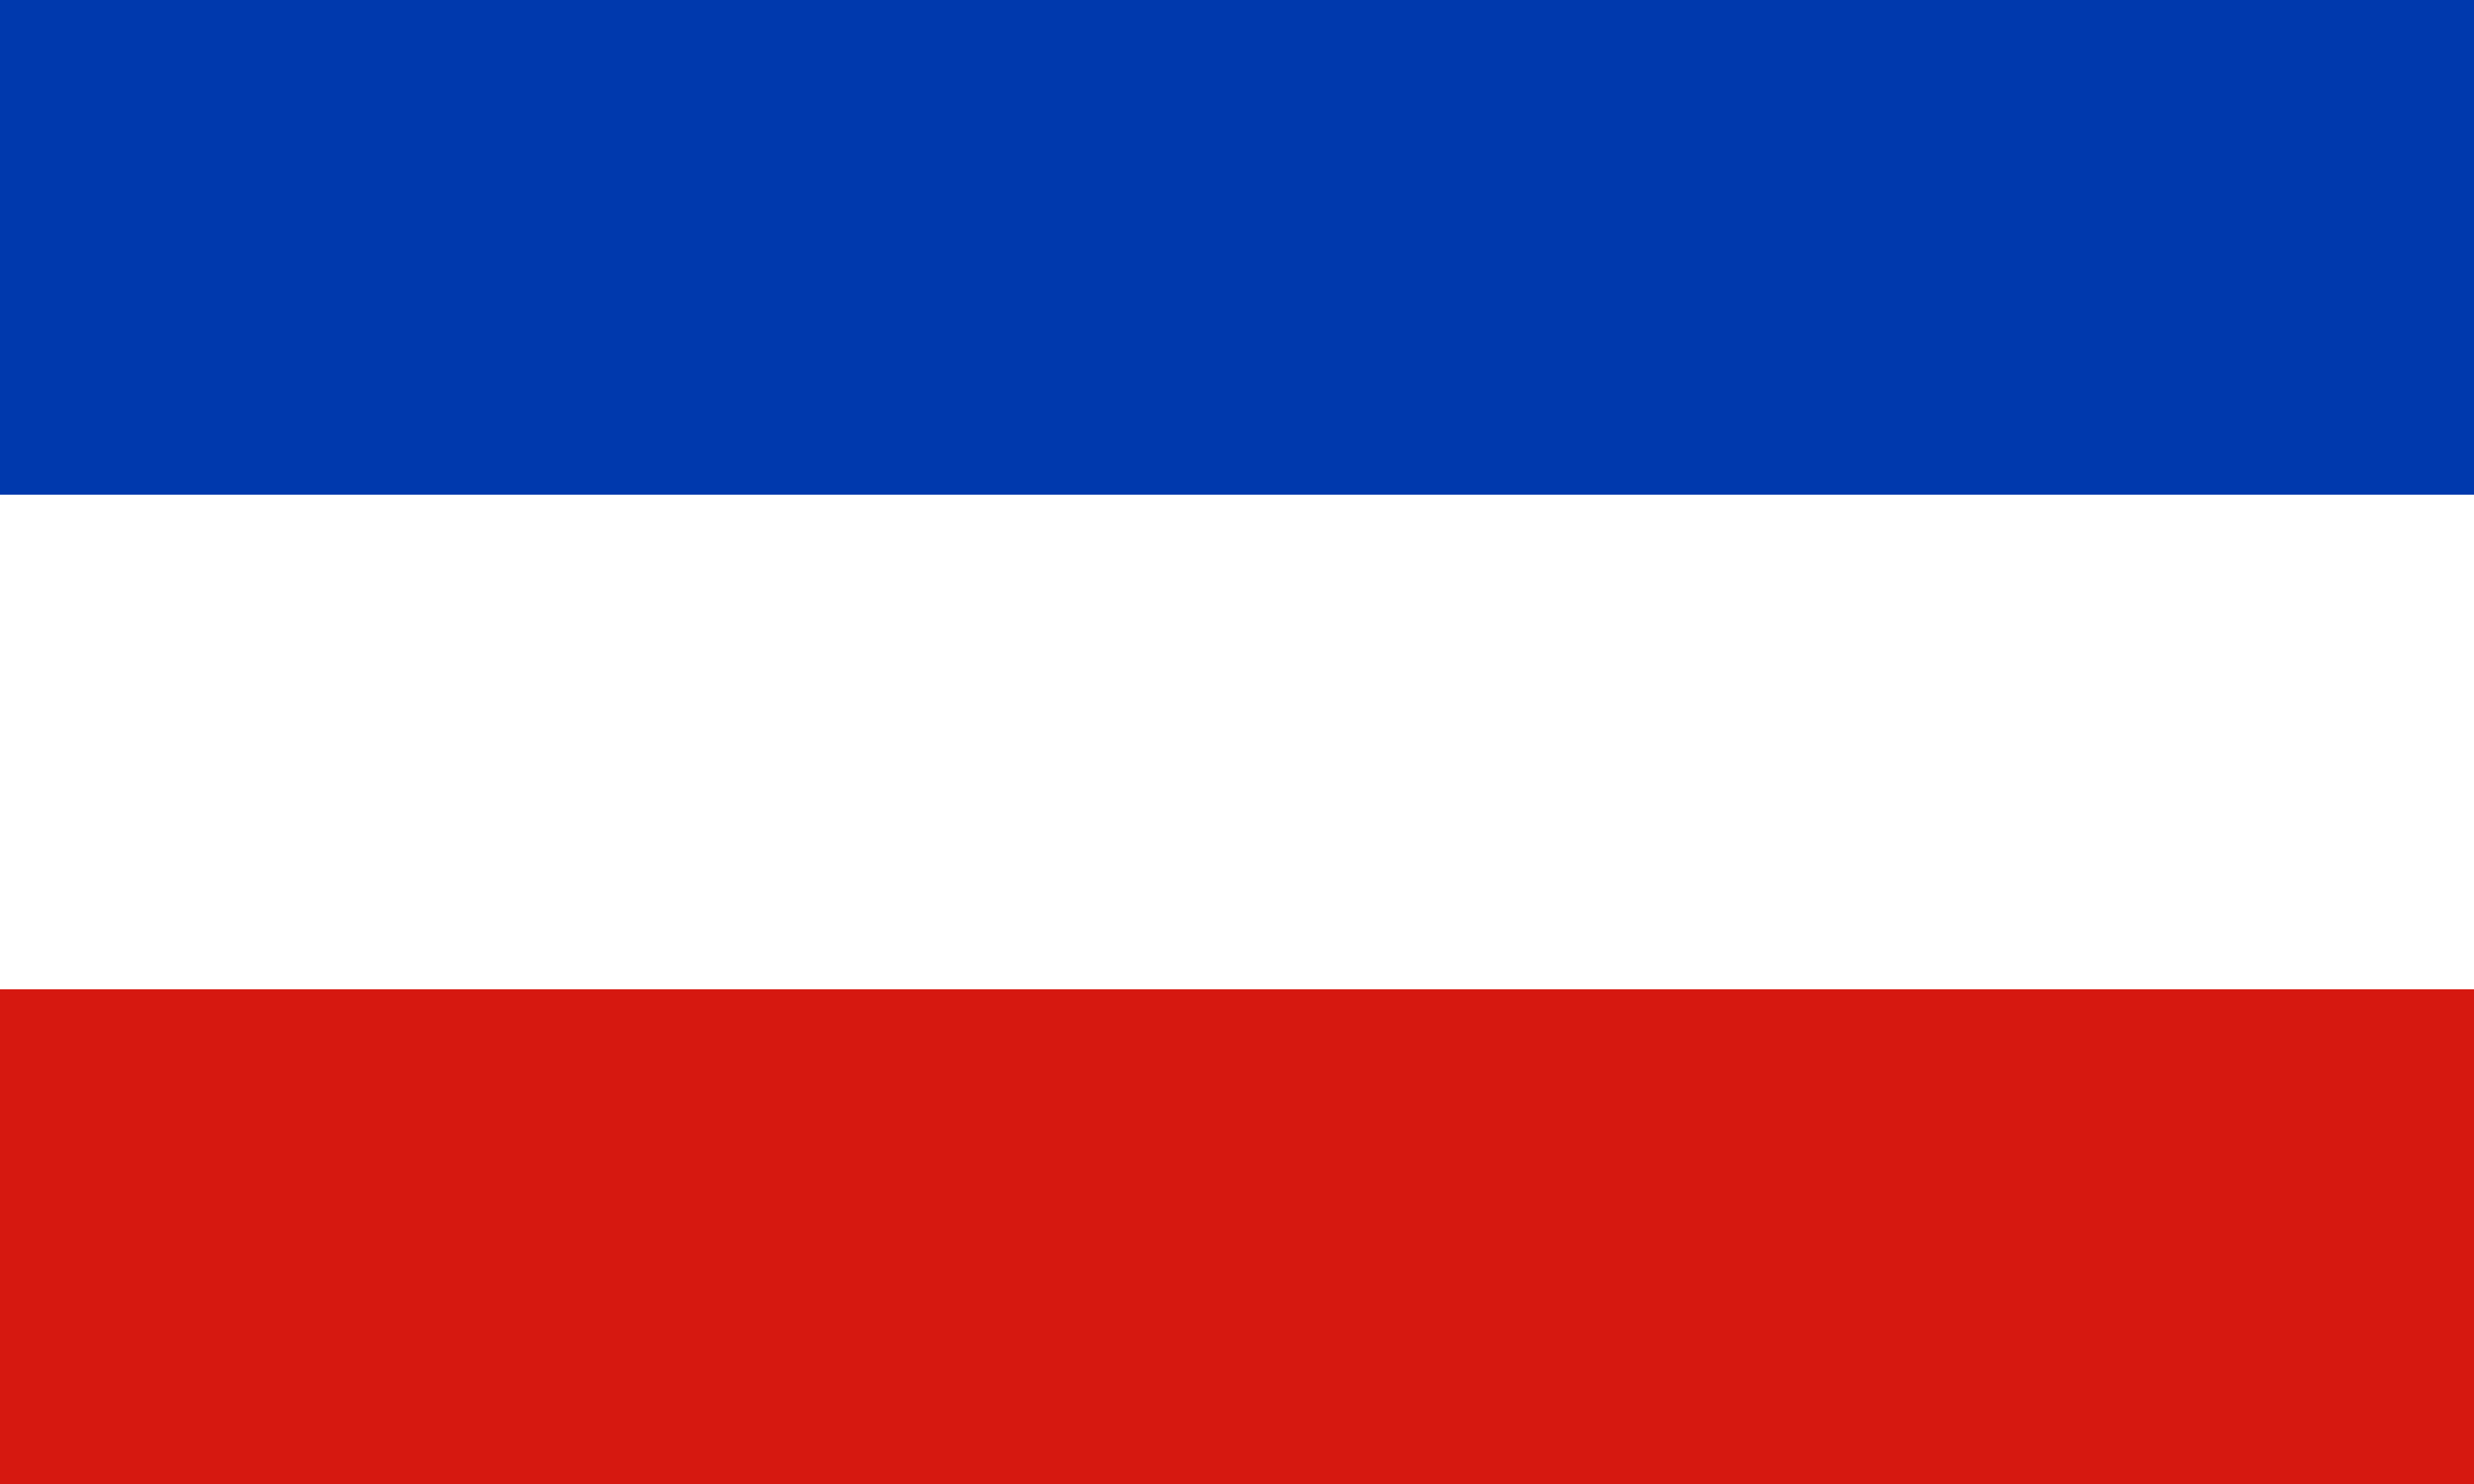 <svg xmlns="http://www.w3.org/2000/svg" width="1000" height="600">
  <path fill="#0039ad" d="M0 0h1000v600H0z"/>
  <path fill="#fff" d="M0 200h1000v600H0z"/>
  <path fill="#d61810" d="M0 400h1000v600H0z"/>
</svg>
